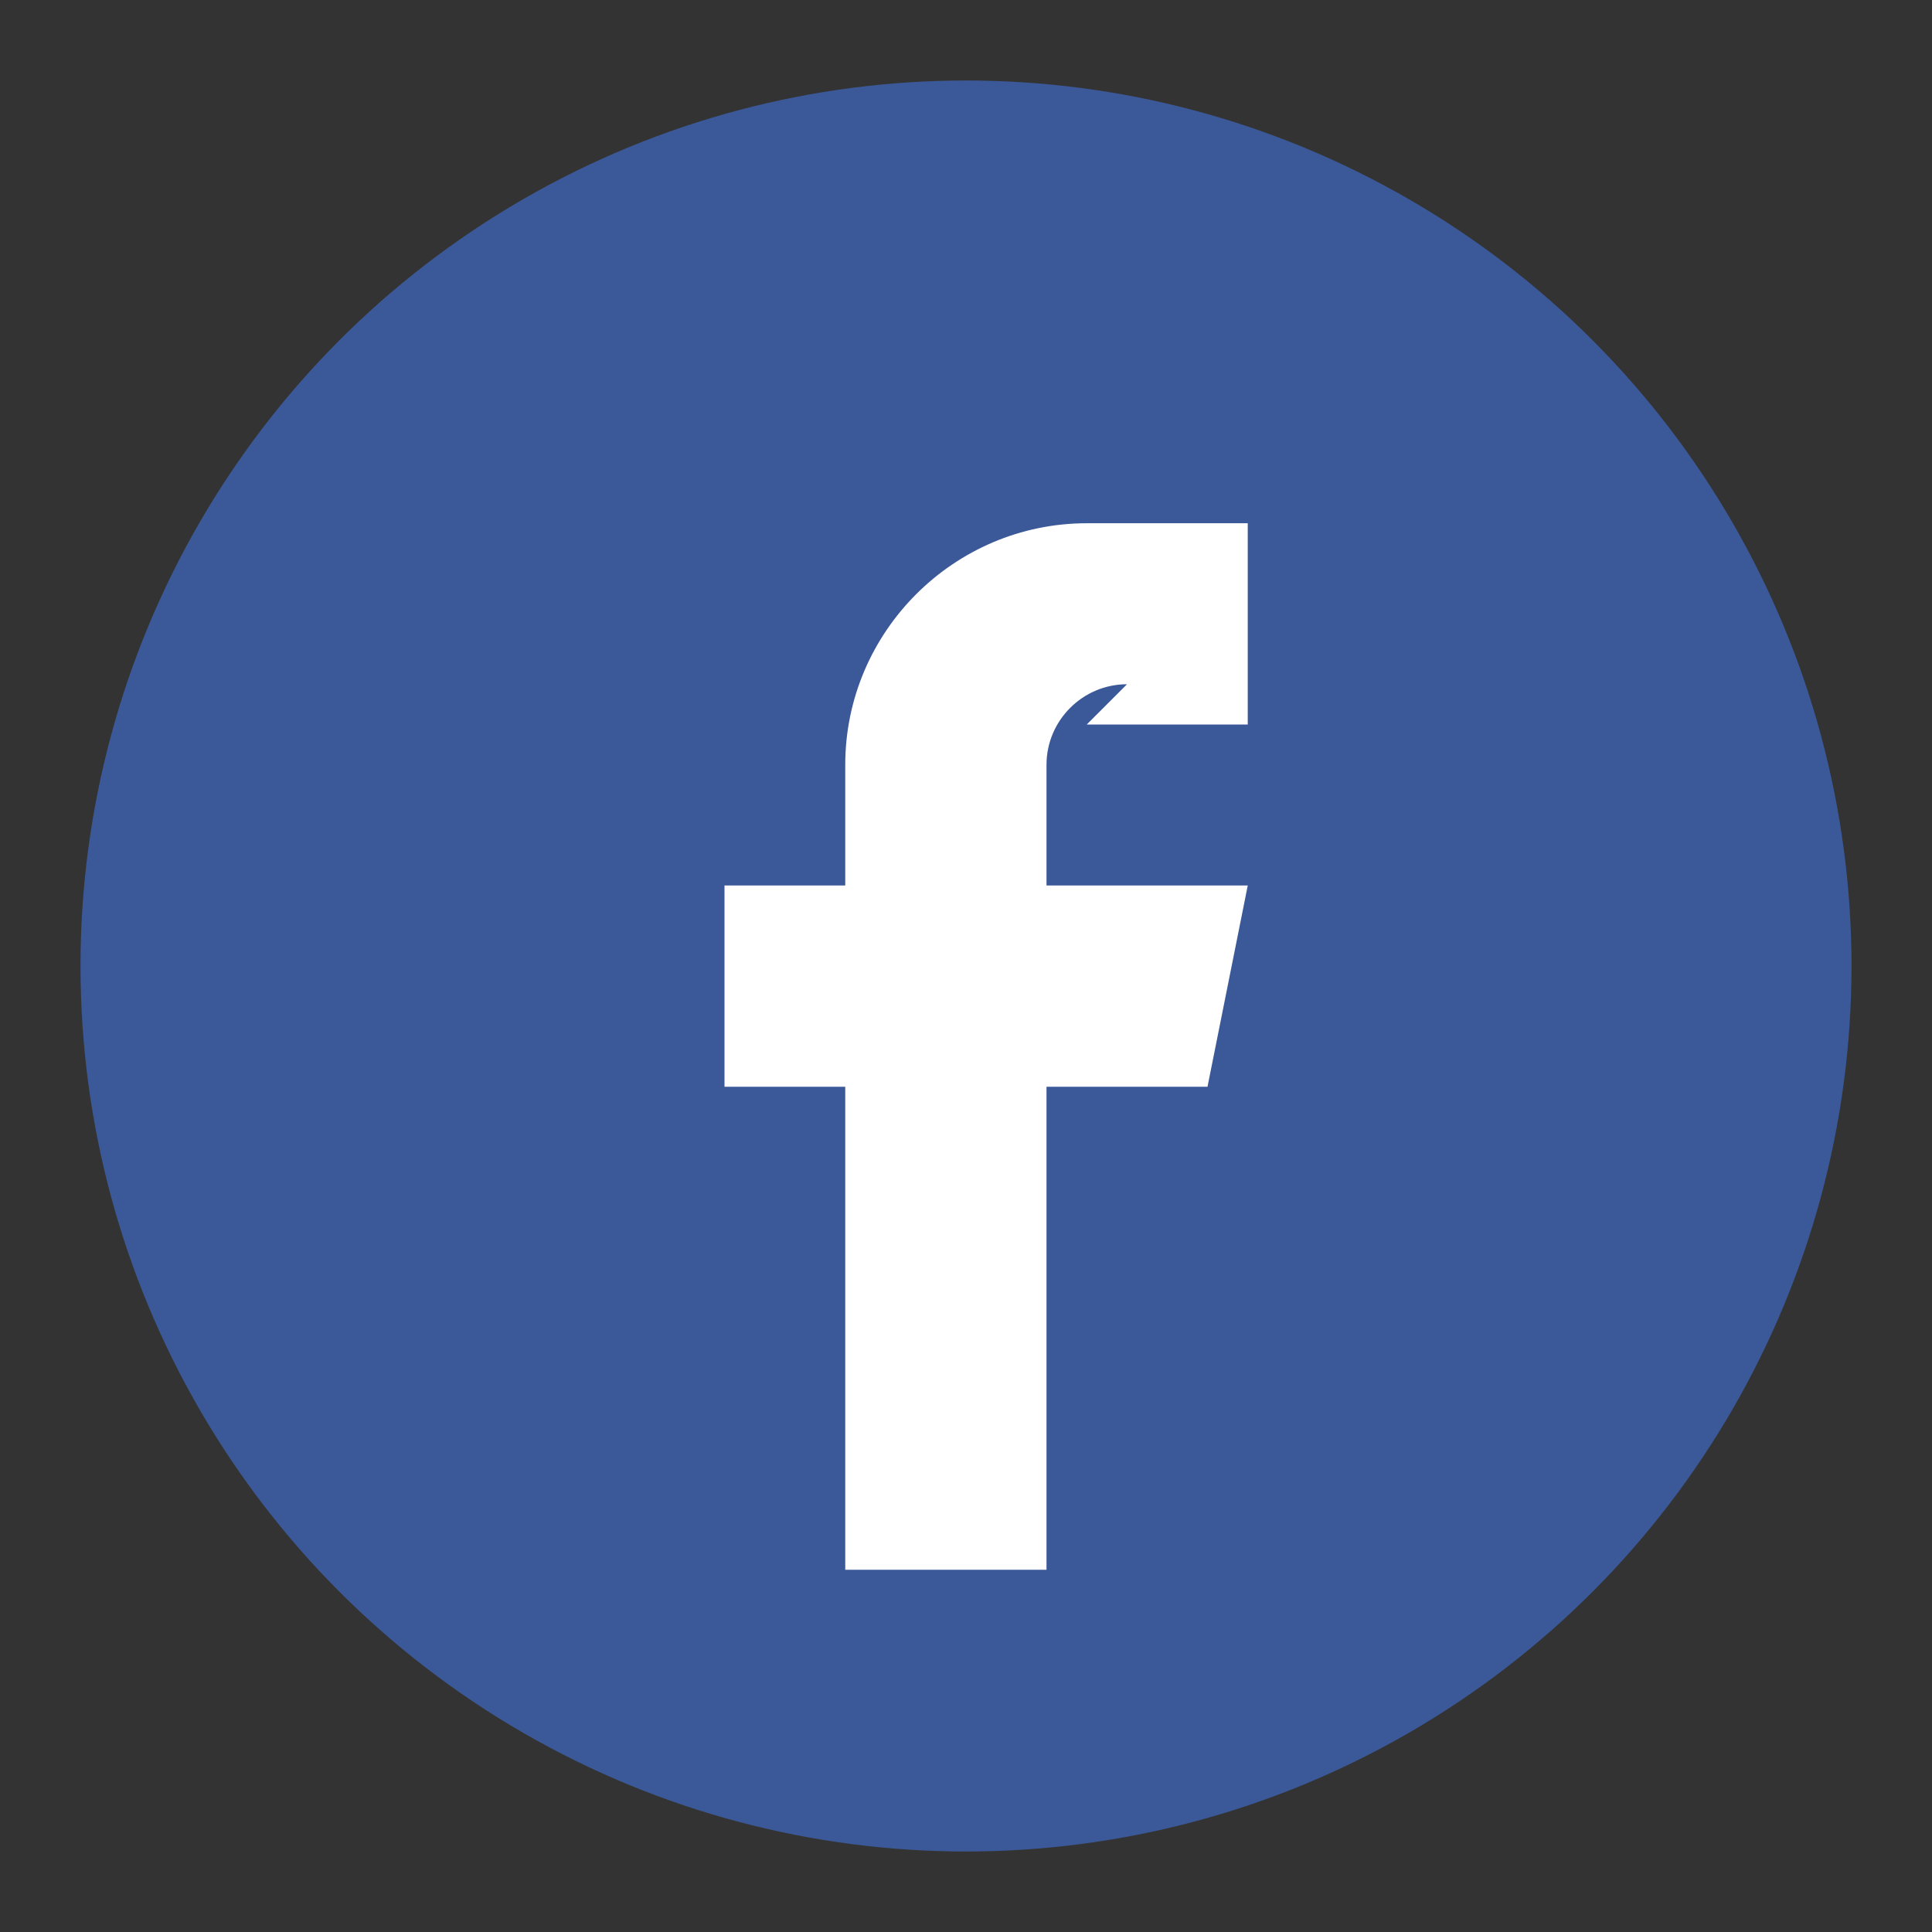 <svg xmlns="http://www.w3.org/2000/svg" viewBox="0 0 48 48" width="512" height="512">
  <rect x="0" y="0" width="48" height="48" fill="#333333" stroke="none"/>
  <circle cx="24" cy="24" r="22" fill="#3b5998"/>
  <path d="M27 18h4v-5h-4c-3.3 0-6 2.7-6 6v3h-3v5h3v12h5V27h4l1-5h-5v-3c0-1.1.9-2 2-2z" fill="#fff"/>
</svg>
